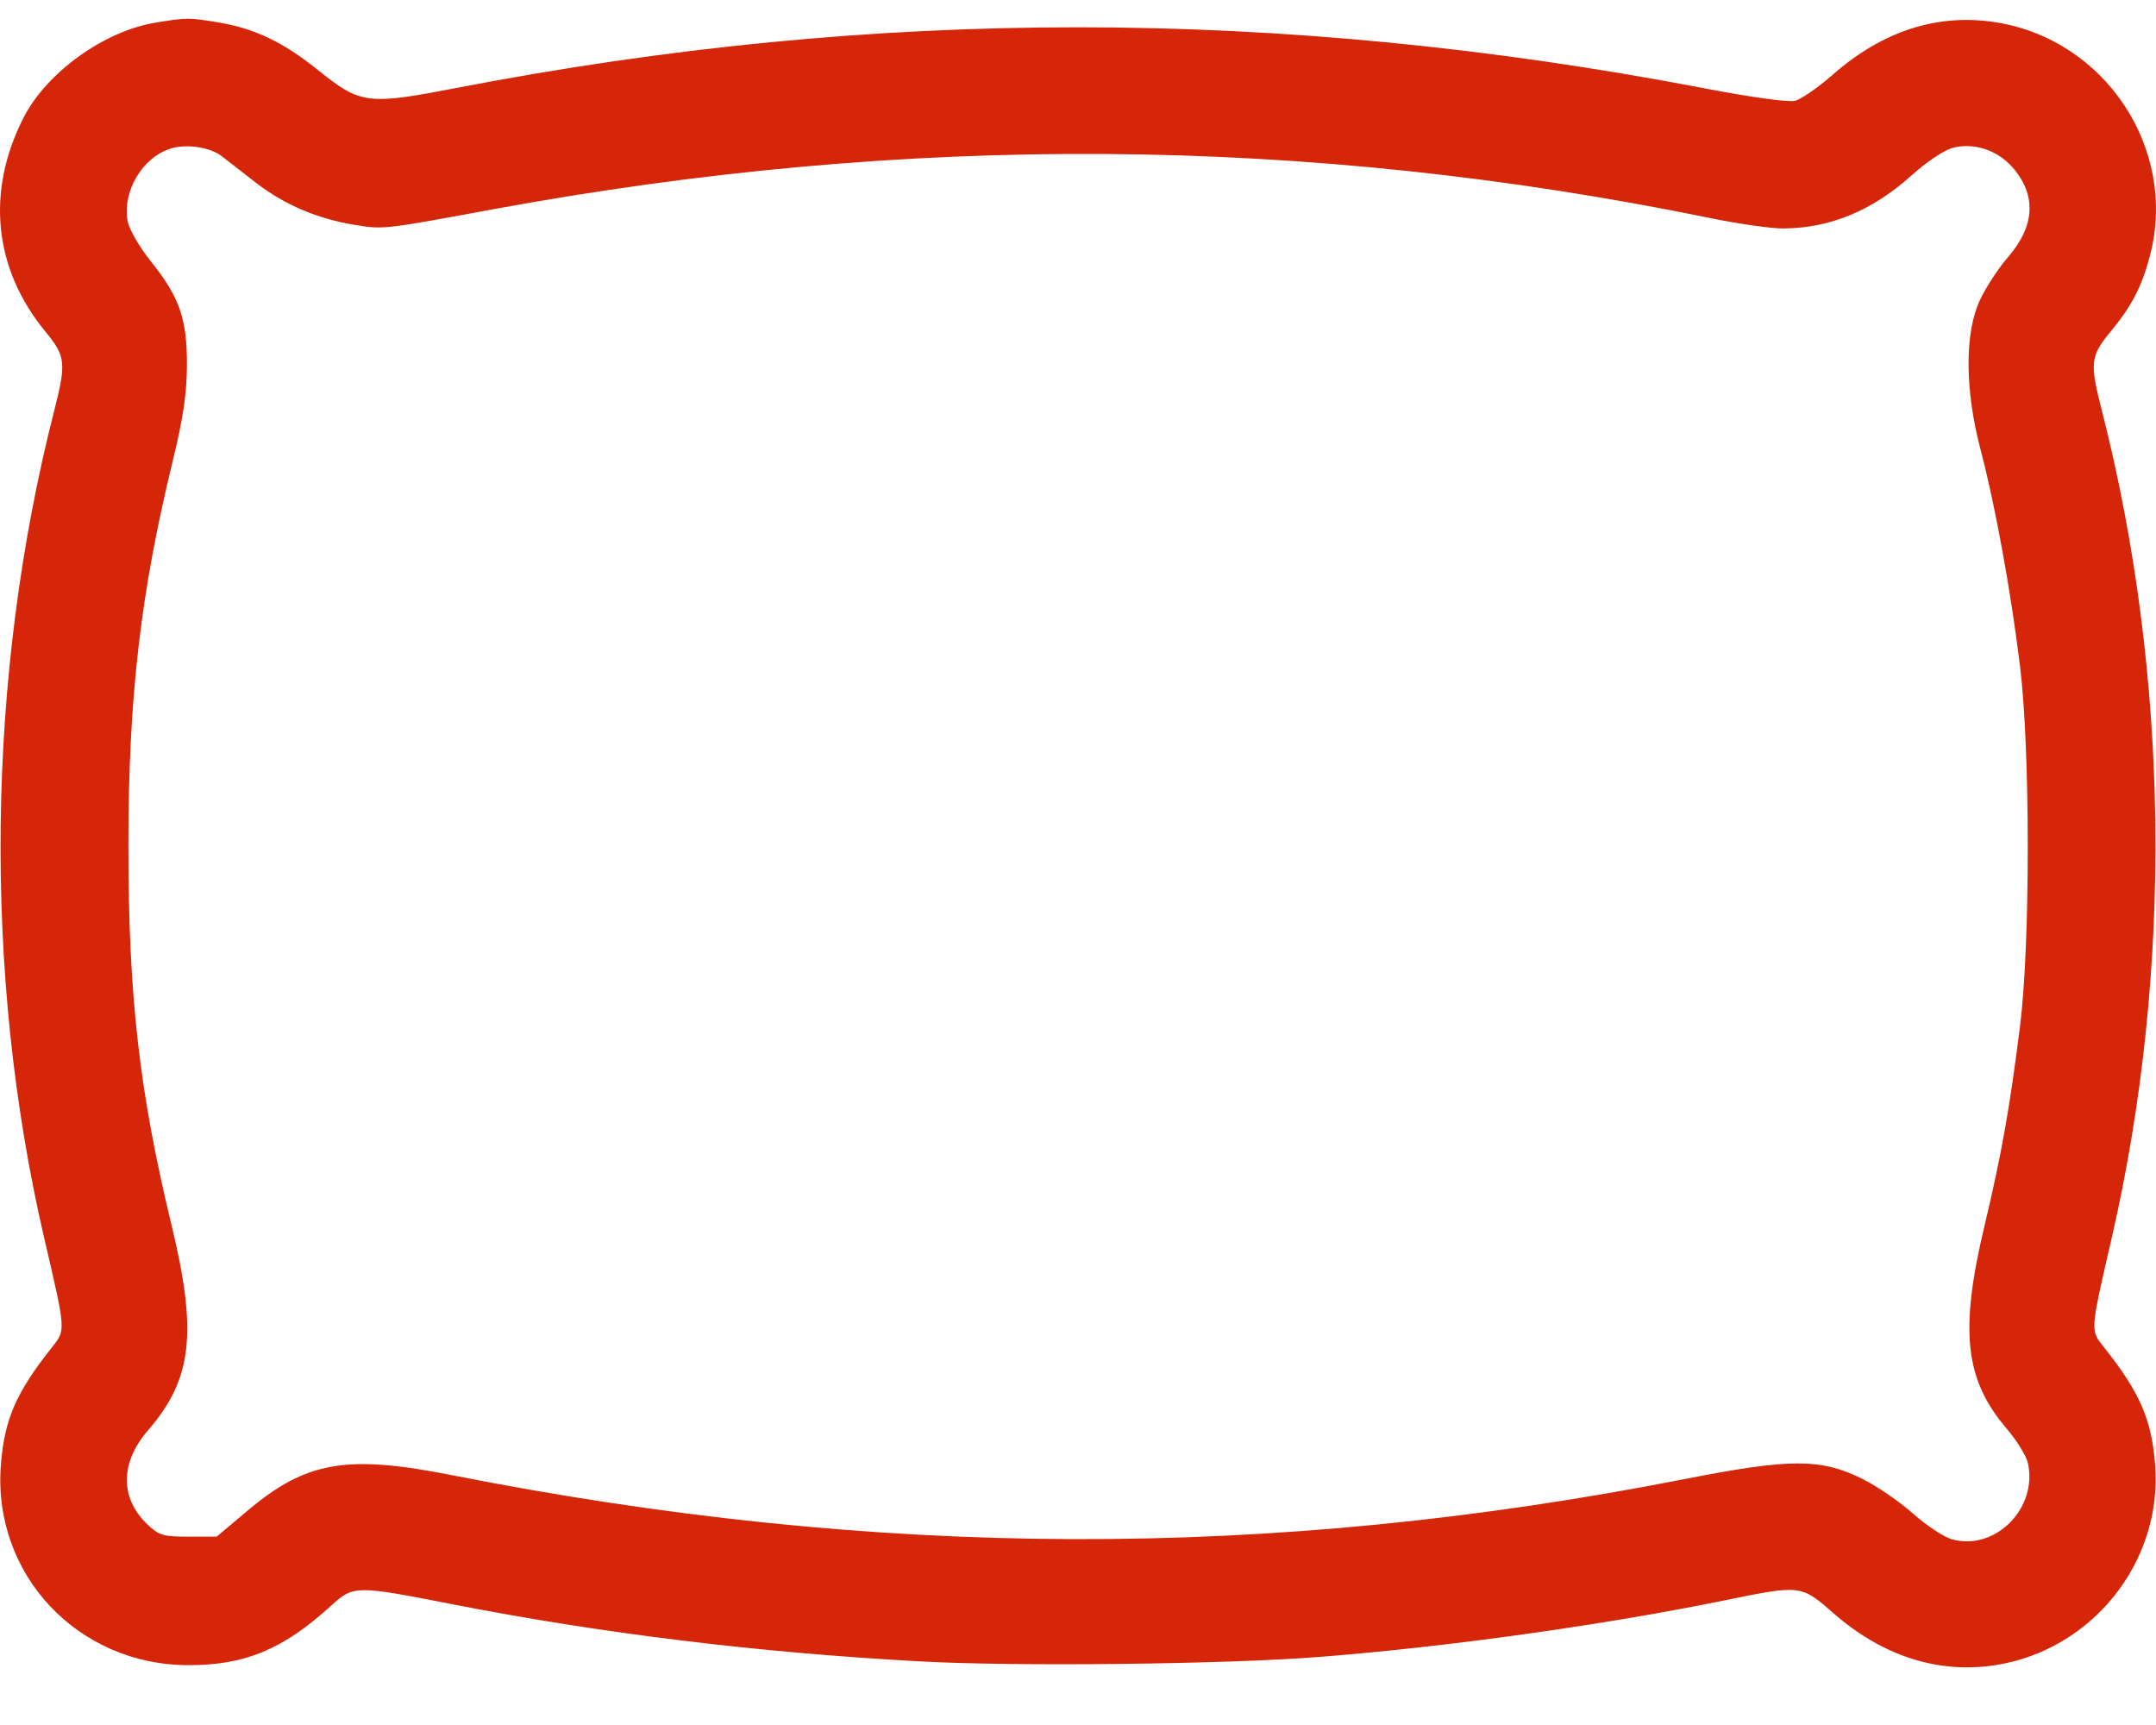 <svg width="20" height="16" viewBox="0 0 20 16" fill="none" xmlns="http://www.w3.org/2000/svg">
<path fill-rule="evenodd" clip-rule="evenodd" d="M1.443 0.21C0.965 0.288 0.429 0.674 0.216 1.096C-0.132 1.782 -0.057 2.497 0.423 3.078C0.609 3.304 0.616 3.365 0.503 3.809C-0.127 6.274 -0.16 9.028 0.409 11.479C0.613 12.355 0.611 12.334 0.482 12.497C0.149 12.916 0.04 13.167 0.008 13.589C-0.07 14.603 0.721 15.445 1.75 15.445C2.275 15.445 2.628 15.298 3.073 14.892C3.28 14.704 3.298 14.704 4.197 14.88C5.581 15.151 7.029 15.328 8.535 15.41C9.42 15.459 11.383 15.437 12.247 15.368C13.44 15.274 14.884 15.072 16.013 14.841C16.7 14.7 16.709 14.701 17.002 14.958C17.459 15.36 17.978 15.527 18.509 15.445C19.407 15.306 20.061 14.488 19.992 13.589C19.96 13.167 19.851 12.916 19.518 12.497C19.389 12.334 19.387 12.361 19.59 11.479C20.16 9.001 20.127 6.275 19.498 3.809C19.384 3.365 19.391 3.304 19.577 3.078C19.776 2.838 19.87 2.656 19.945 2.367C20.202 1.38 19.527 0.363 18.509 0.206C17.973 0.123 17.464 0.287 17.002 0.692C16.867 0.811 16.709 0.92 16.652 0.935C16.591 0.95 16.248 0.903 15.805 0.818C11.874 0.066 8.125 0.065 4.244 0.814C3.404 0.976 3.347 0.969 2.945 0.646C2.625 0.389 2.357 0.262 2.02 0.207C1.745 0.162 1.74 0.162 1.443 0.21ZM2.056 1.448C2.103 1.485 2.248 1.597 2.378 1.698C2.642 1.901 2.946 2.03 3.297 2.087C3.556 2.129 3.558 2.129 4.569 1.942C8.432 1.231 12.119 1.257 15.857 2.021C16.123 2.076 16.431 2.12 16.541 2.119C16.977 2.117 17.372 1.953 17.738 1.622C17.866 1.506 18.033 1.394 18.108 1.373C18.304 1.319 18.525 1.389 18.668 1.551C18.893 1.808 18.879 2.094 18.628 2.384C18.539 2.486 18.421 2.666 18.366 2.785C18.224 3.088 18.226 3.617 18.373 4.172C18.508 4.686 18.654 5.482 18.739 6.184C18.834 6.956 18.834 8.75 18.74 9.506C18.644 10.274 18.568 10.703 18.411 11.362C18.176 12.341 18.225 12.794 18.613 13.249C18.708 13.36 18.798 13.505 18.812 13.572C18.904 13.991 18.508 14.388 18.108 14.278C18.033 14.257 17.871 14.15 17.747 14.04C17.623 13.929 17.411 13.784 17.276 13.717C16.888 13.526 16.61 13.526 15.627 13.719C11.778 14.474 8.133 14.462 4.178 13.68C3.214 13.49 2.839 13.556 2.3 14.009L2.01 14.253H1.748C1.512 14.253 1.475 14.242 1.366 14.138C1.111 13.893 1.114 13.566 1.373 13.267C1.784 12.792 1.833 12.363 1.591 11.362C1.292 10.125 1.191 9.239 1.191 7.845C1.191 6.468 1.303 5.5 1.606 4.261C1.699 3.878 1.733 3.649 1.734 3.39C1.736 2.959 1.666 2.756 1.4 2.425C1.294 2.293 1.198 2.127 1.184 2.052C1.133 1.777 1.32 1.46 1.583 1.378C1.731 1.332 1.948 1.365 2.056 1.448Z" fill="#D62609"/>
</svg>
